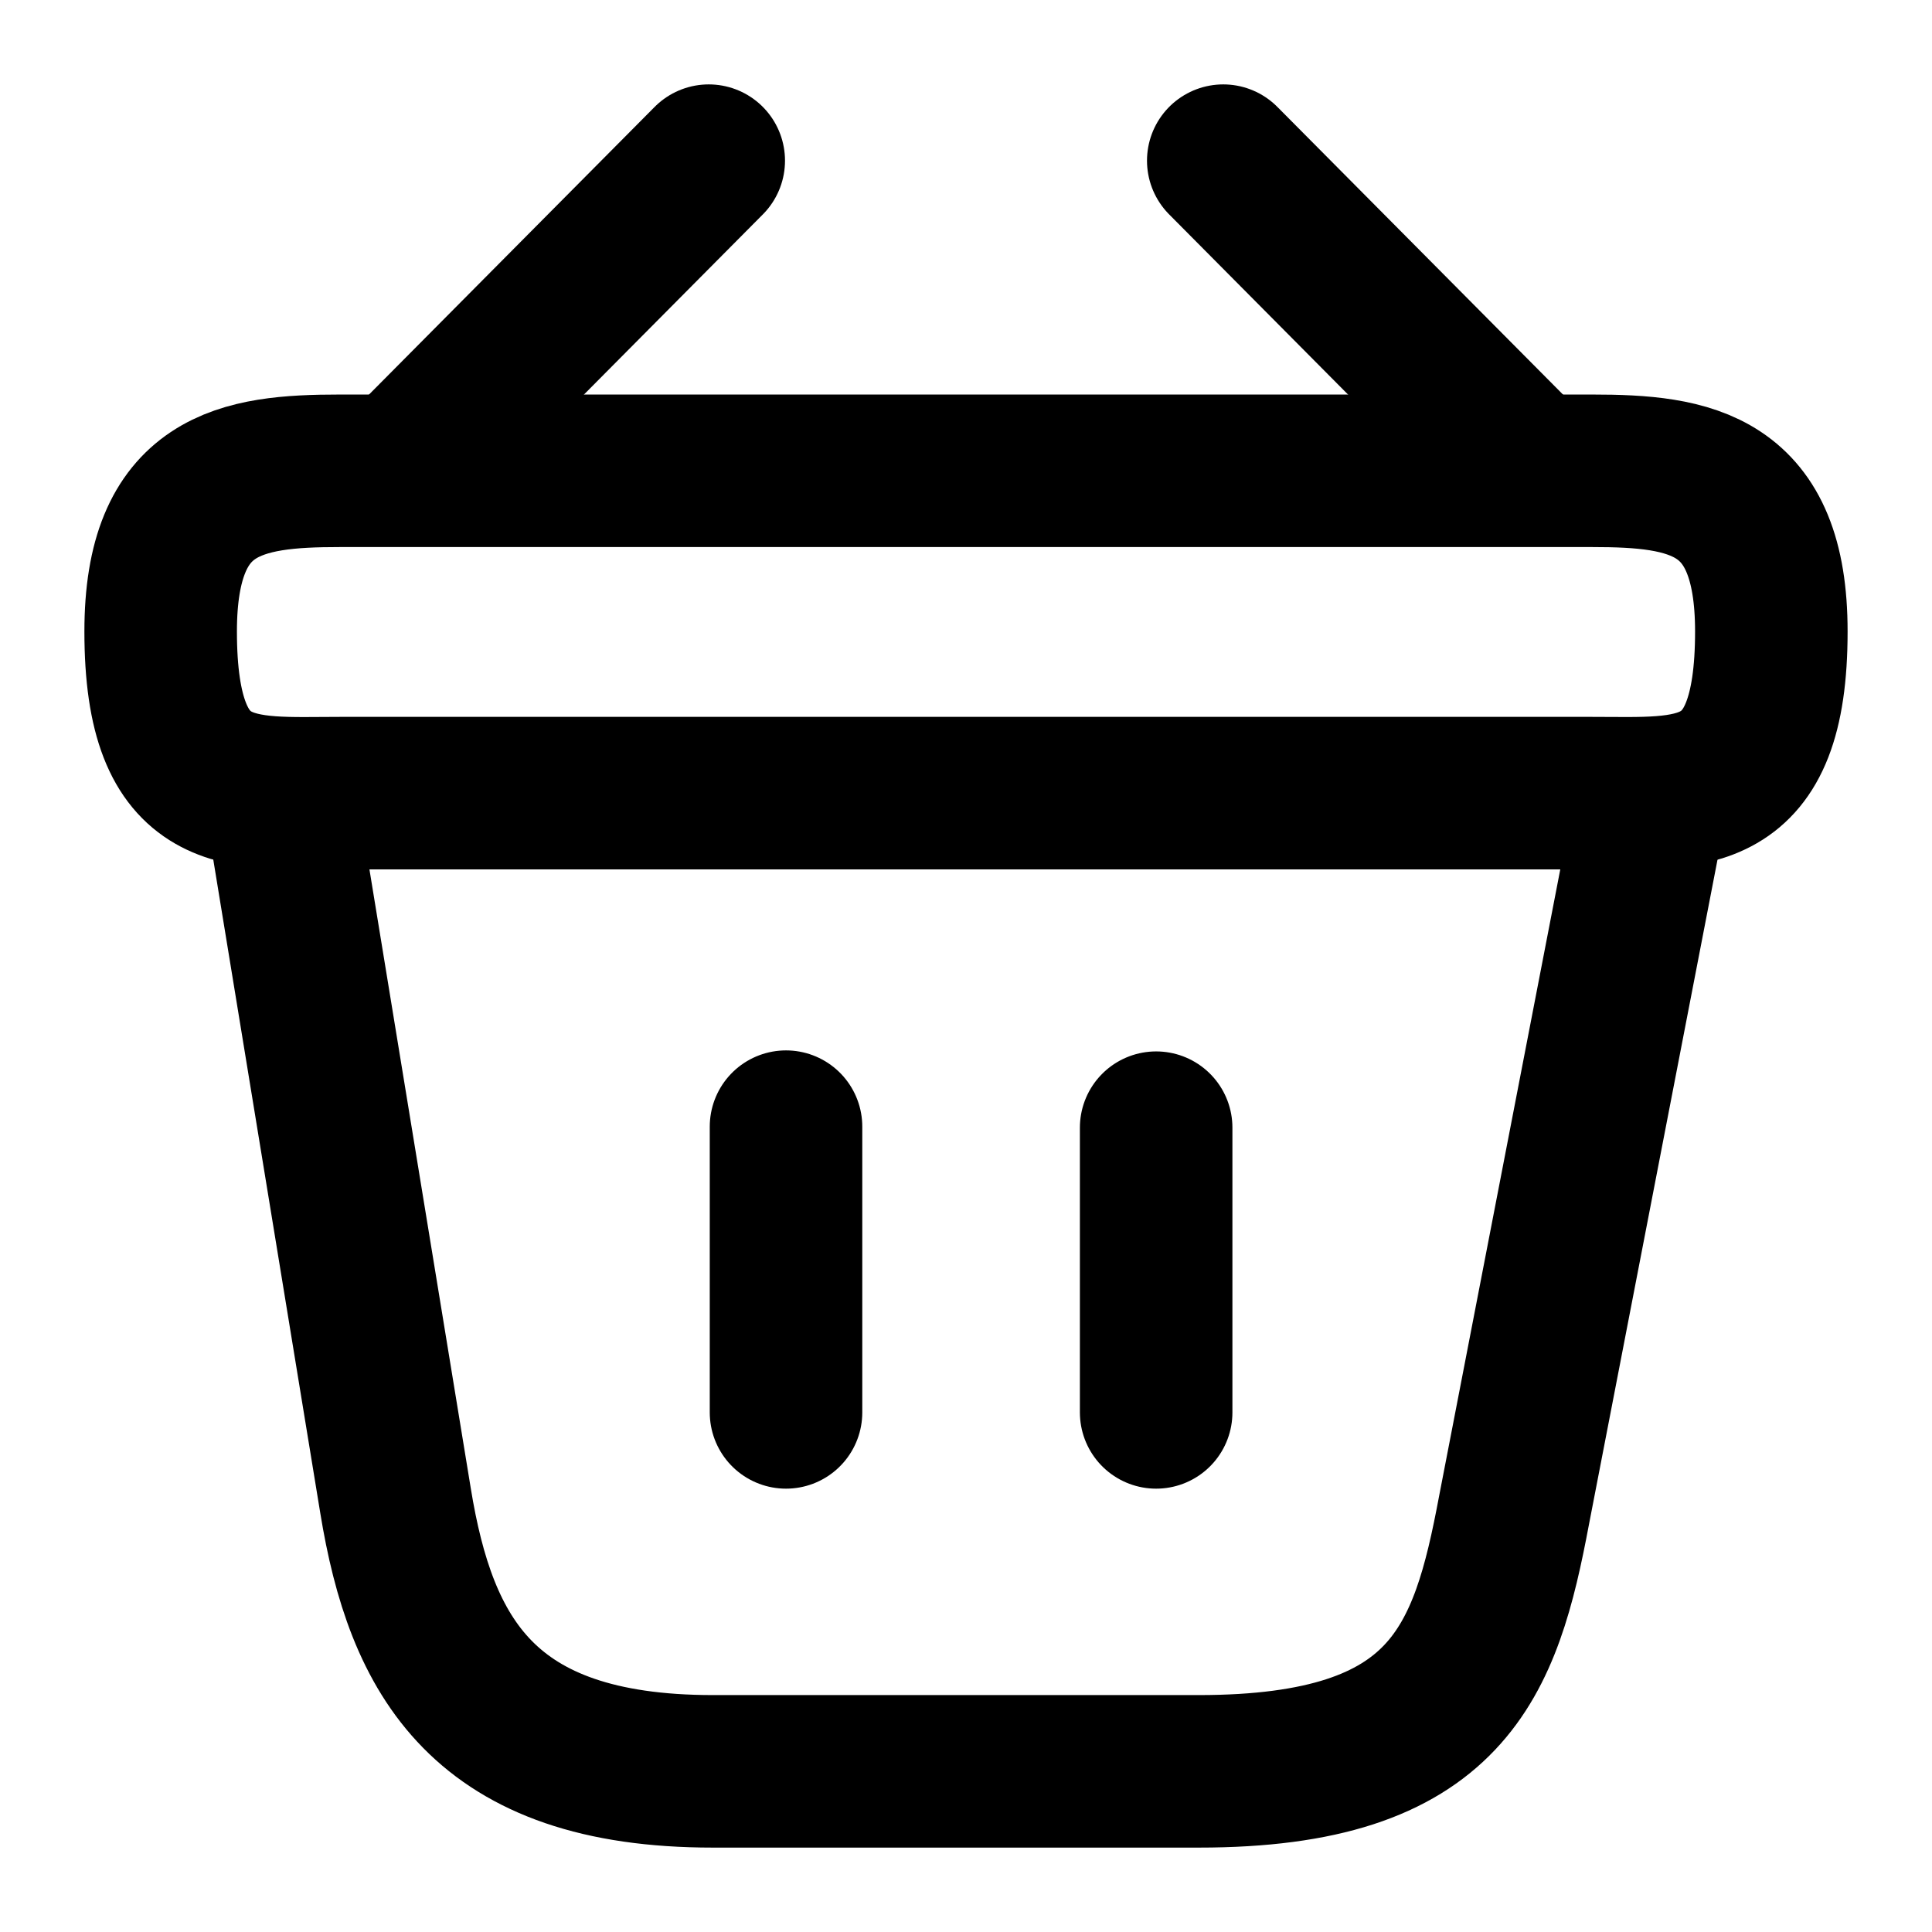 <svg fill="none" xmlns="http://www.w3.org/2000/svg" viewBox="0 0 19 19"><g clip-path="url(#a)" stroke="currentColor" stroke-width="1.5"><path d="M6.97 1.58 4.11 4.46m7.92-2.88 2.86 2.88" stroke-miterlimit="10" stroke-linecap="round" stroke-linejoin="round"/><path d="M1.58 6.21c0-1.46.79-1.58 1.76-1.58h12.32c.97 0 1.76.12 1.76 1.58 0 1.7-.79 1.59-1.76 1.59H3.34c-.97 0-1.76.12-1.76-1.59Z"/><path d="M7.73 11.08v2.81m3.64-2.8v2.8m-8.6-5.97 1.12 6.84c.25 1.53.86 2.66 3.12 2.66h4.78c2.46 0 2.82-1.08 3.1-2.57l1.34-6.93" stroke-linecap="round"/></g><defs><clipPath id="a"><path fill="#fff" d="M0 0h19v19H0z"/></clipPath></defs></svg>
